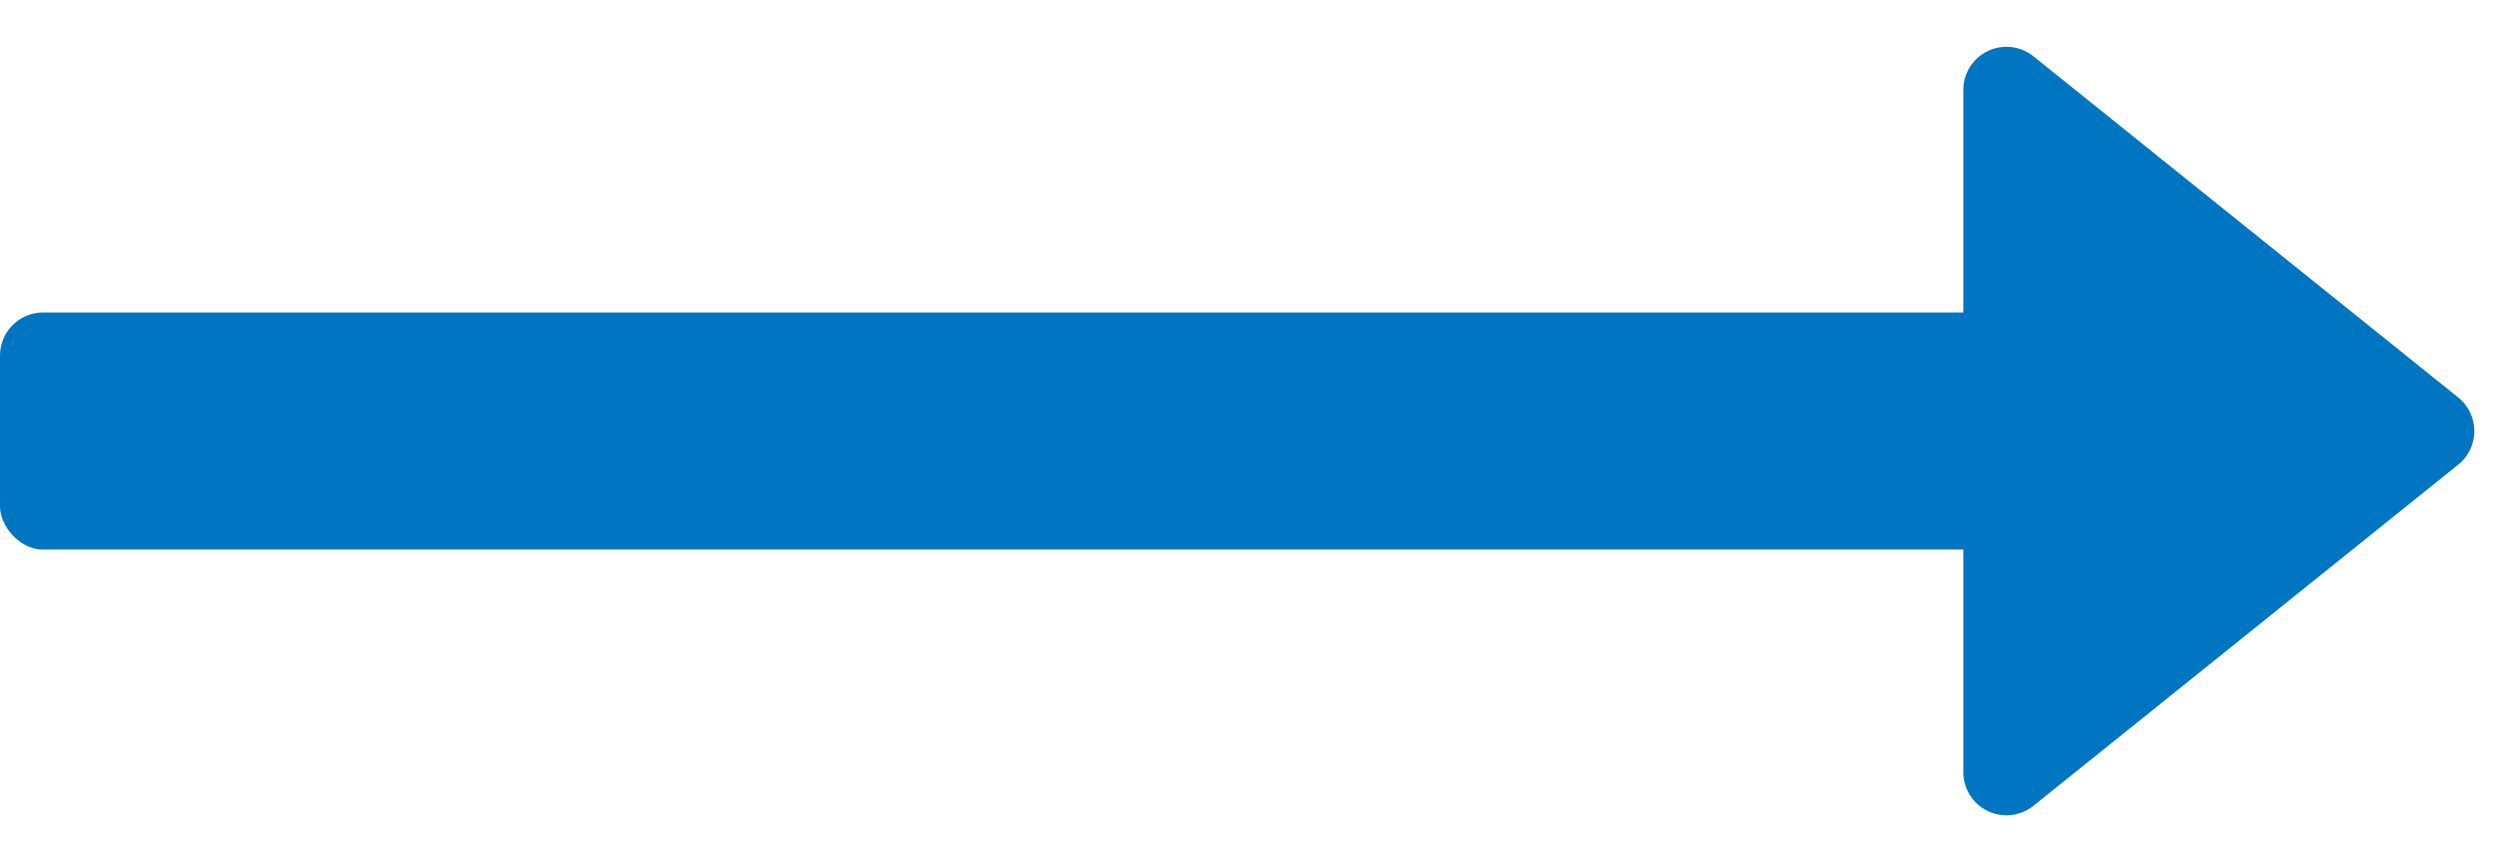 <svg xmlns="http://www.w3.org/2000/svg" width="116" height="40" viewBox="0 0 116 40"><g transform="translate(-882 -1351.5)" fill="#0075c1"><rect width="100.6" height="11" rx="2" transform="translate(882 1366)"/><path d="M996.059 1369.941a2 2 0 010 3.119l-19.707 15.828a2 2 0 01-3.252-1.56v-31.656a2 2 0 013.252-1.559z"/></g></svg>